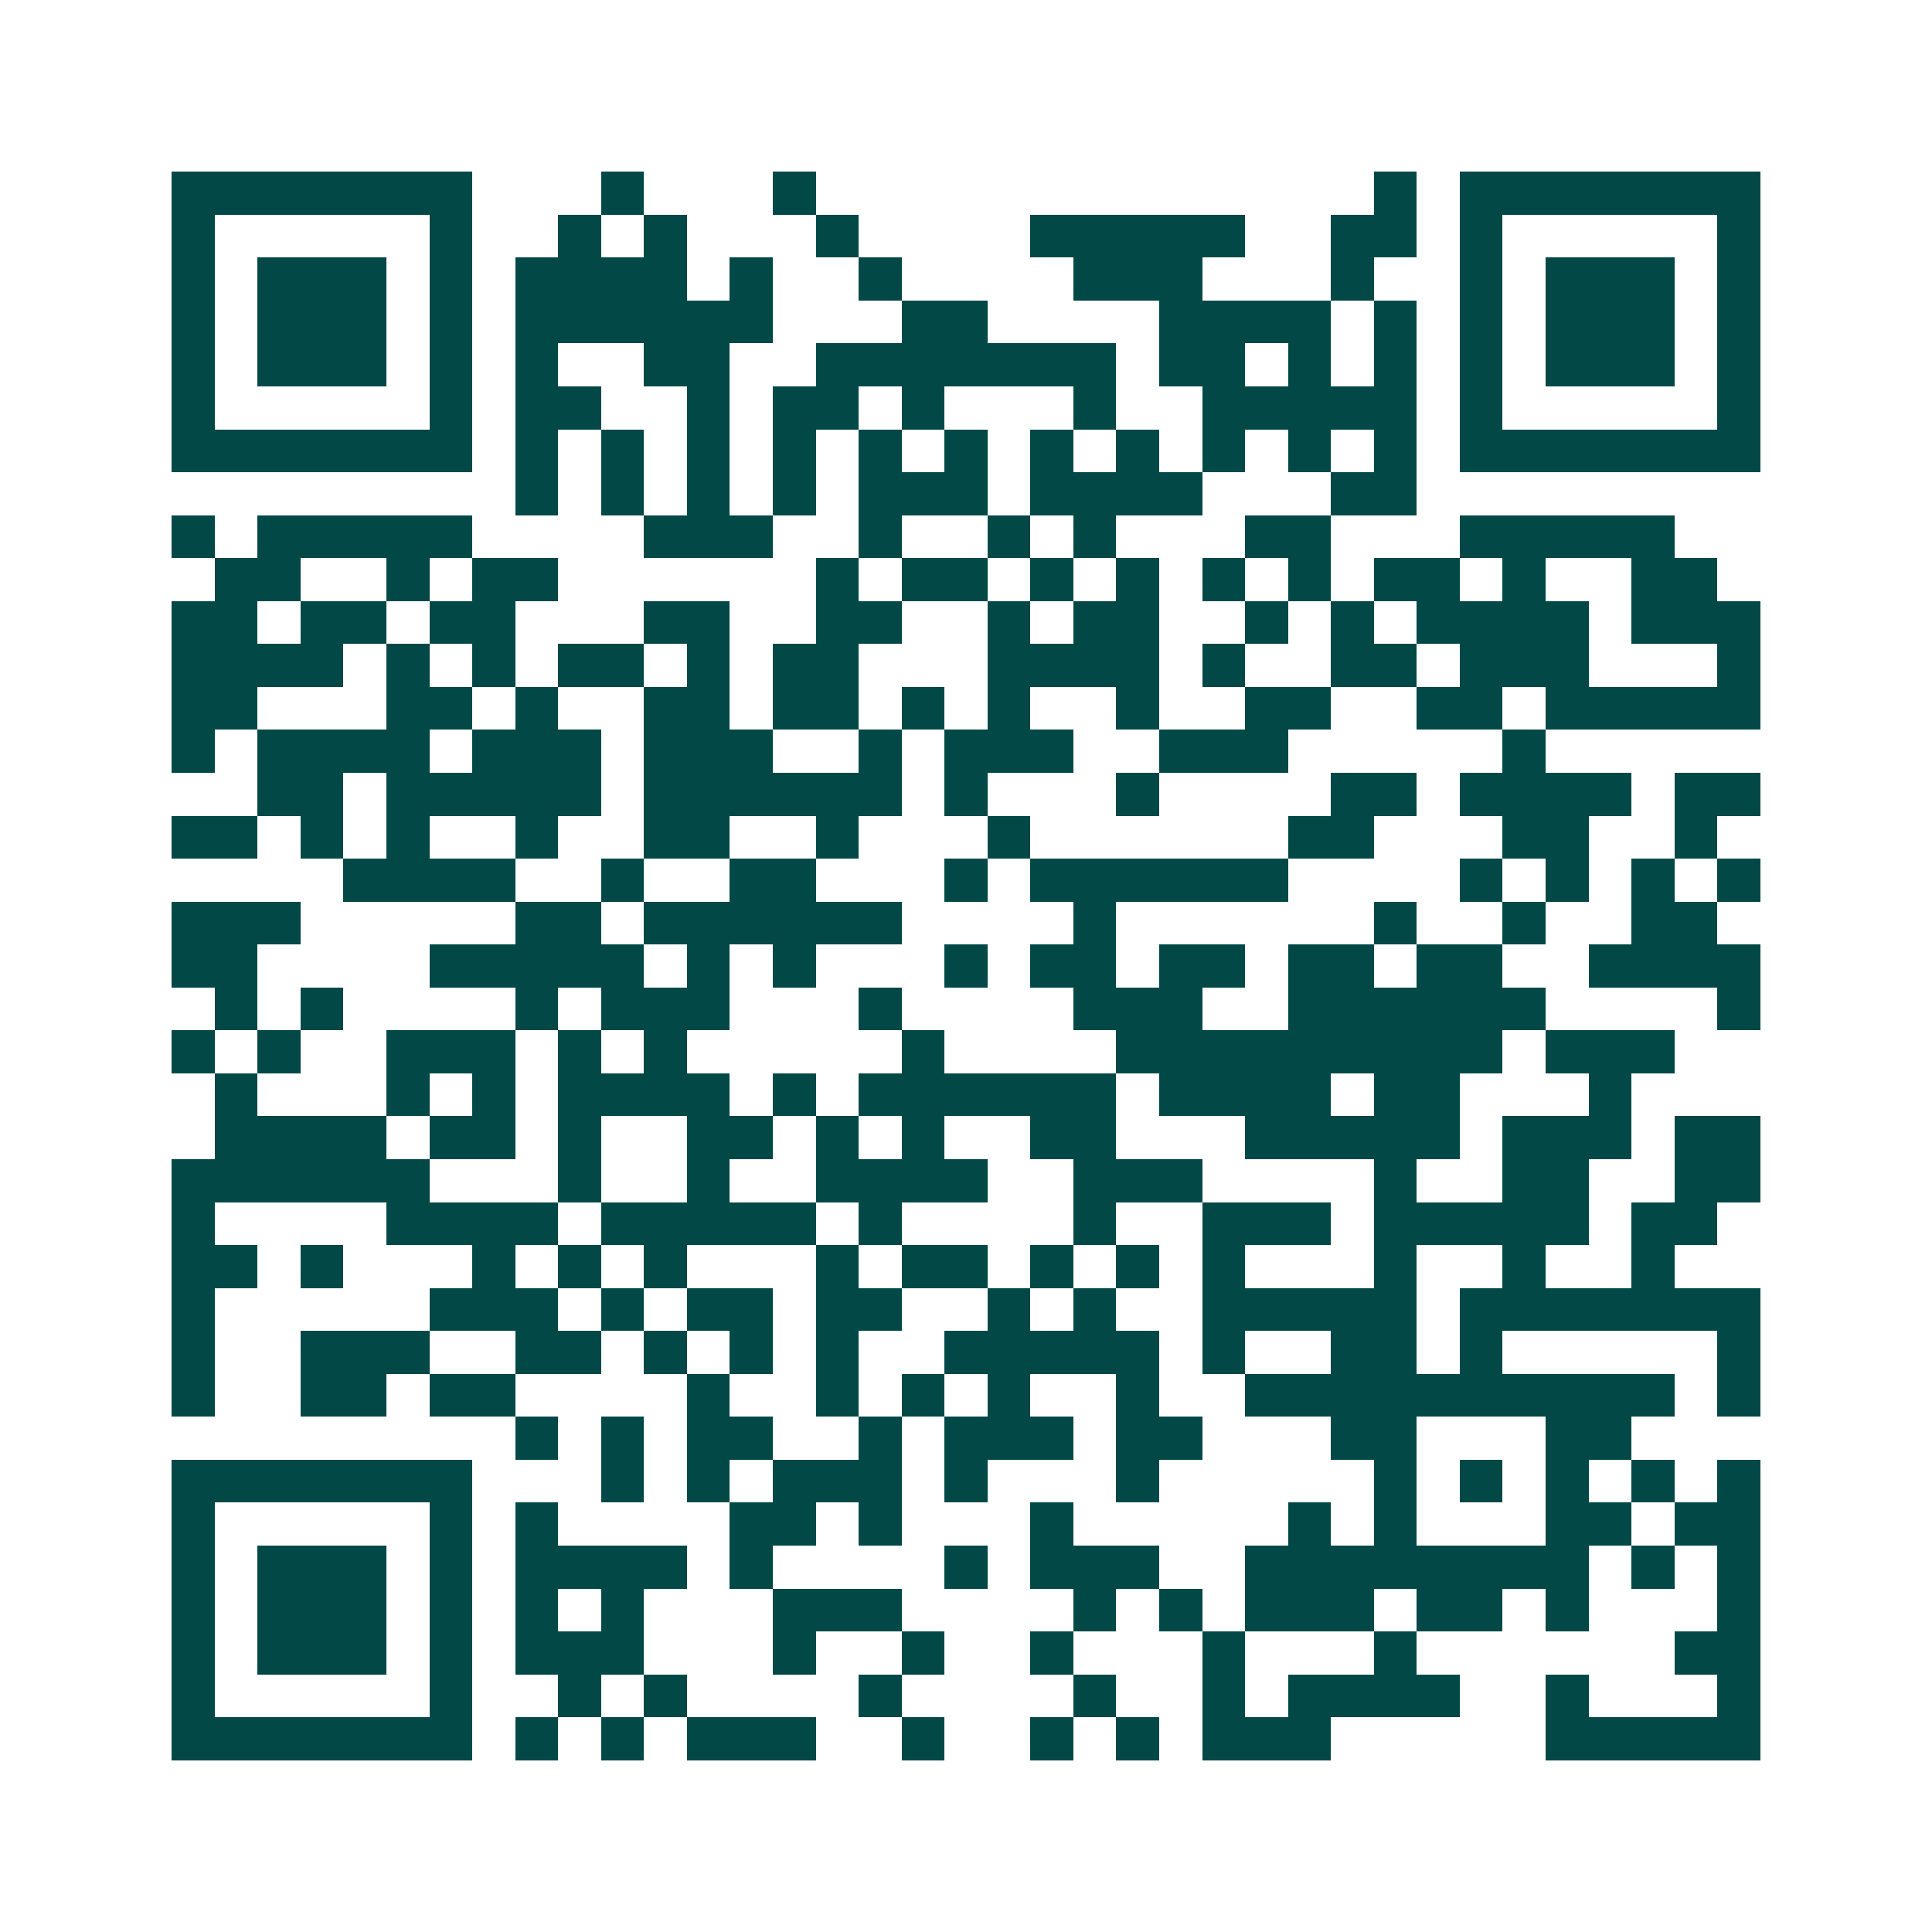 <svg xmlns="http://www.w3.org/2000/svg" width="200" height="200" viewBox="0 0 45 45" shape-rendering="crispEdges"><path fill="#ffffff" d="M0 0h45v45H0z"/><path stroke="#014847" d="M4 4.5h7m3 0h1m3 0h1m13 0h1m1 0h7M4 5.5h1m5 0h1m2 0h1m1 0h1m3 0h1m4 0h5m2 0h2m1 0h1m5 0h1M4 6.5h1m1 0h3m1 0h1m1 0h4m1 0h1m2 0h1m4 0h3m3 0h1m2 0h1m1 0h3m1 0h1M4 7.5h1m1 0h3m1 0h1m1 0h6m3 0h2m4 0h4m1 0h1m1 0h1m1 0h3m1 0h1M4 8.5h1m1 0h3m1 0h1m1 0h1m2 0h2m2 0h7m1 0h2m1 0h1m1 0h1m1 0h1m1 0h3m1 0h1M4 9.5h1m5 0h1m1 0h2m2 0h1m1 0h2m1 0h1m3 0h1m2 0h5m1 0h1m5 0h1M4 10.5h7m1 0h1m1 0h1m1 0h1m1 0h1m1 0h1m1 0h1m1 0h1m1 0h1m1 0h1m1 0h1m1 0h1m1 0h7M12 11.5h1m1 0h1m1 0h1m1 0h1m1 0h3m1 0h4m3 0h2M4 12.5h1m1 0h5m4 0h3m2 0h1m2 0h1m1 0h1m3 0h2m3 0h5M5 13.5h2m2 0h1m1 0h2m6 0h1m1 0h2m1 0h1m1 0h1m1 0h1m1 0h1m1 0h2m1 0h1m2 0h2M4 14.5h2m1 0h2m1 0h2m3 0h2m2 0h2m2 0h1m1 0h2m2 0h1m1 0h1m1 0h4m1 0h3M4 15.5h4m1 0h1m1 0h1m1 0h2m1 0h1m1 0h2m3 0h4m1 0h1m2 0h2m1 0h3m3 0h1M4 16.5h2m3 0h2m1 0h1m2 0h2m1 0h2m1 0h1m1 0h1m2 0h1m2 0h2m2 0h2m1 0h5M4 17.5h1m1 0h4m1 0h3m1 0h3m2 0h1m1 0h3m2 0h3m5 0h1M6 18.5h2m1 0h5m1 0h6m1 0h1m3 0h1m4 0h2m1 0h4m1 0h2M4 19.5h2m1 0h1m1 0h1m2 0h1m2 0h2m2 0h1m3 0h1m6 0h2m3 0h2m2 0h1M8 20.5h4m2 0h1m2 0h2m3 0h1m1 0h6m4 0h1m1 0h1m1 0h1m1 0h1M4 21.5h3m5 0h2m1 0h6m4 0h1m6 0h1m2 0h1m2 0h2M4 22.5h2m4 0h5m1 0h1m1 0h1m3 0h1m1 0h2m1 0h2m1 0h2m1 0h2m2 0h4M5 23.5h1m1 0h1m4 0h1m1 0h3m3 0h1m4 0h3m2 0h6m4 0h1M4 24.5h1m1 0h1m2 0h3m1 0h1m1 0h1m5 0h1m4 0h9m1 0h3M5 25.5h1m3 0h1m1 0h1m1 0h4m1 0h1m1 0h6m1 0h4m1 0h2m3 0h1M5 26.5h4m1 0h2m1 0h1m2 0h2m1 0h1m1 0h1m2 0h2m3 0h5m1 0h3m1 0h2M4 27.5h6m3 0h1m2 0h1m2 0h4m2 0h3m4 0h1m2 0h2m2 0h2M4 28.5h1m4 0h4m1 0h5m1 0h1m4 0h1m2 0h3m1 0h5m1 0h2M4 29.5h2m1 0h1m3 0h1m1 0h1m1 0h1m3 0h1m1 0h2m1 0h1m1 0h1m1 0h1m3 0h1m2 0h1m2 0h1M4 30.5h1m5 0h3m1 0h1m1 0h2m1 0h2m2 0h1m1 0h1m2 0h5m1 0h7M4 31.5h1m2 0h3m2 0h2m1 0h1m1 0h1m1 0h1m2 0h5m1 0h1m2 0h2m1 0h1m5 0h1M4 32.5h1m2 0h2m1 0h2m4 0h1m2 0h1m1 0h1m1 0h1m2 0h1m2 0h10m1 0h1M12 33.5h1m1 0h1m1 0h2m2 0h1m1 0h3m1 0h2m3 0h2m3 0h2M4 34.5h7m3 0h1m1 0h1m1 0h3m1 0h1m3 0h1m5 0h1m1 0h1m1 0h1m1 0h1m1 0h1M4 35.5h1m5 0h1m1 0h1m4 0h2m1 0h1m3 0h1m5 0h1m1 0h1m3 0h2m1 0h2M4 36.5h1m1 0h3m1 0h1m1 0h4m1 0h1m4 0h1m1 0h3m2 0h8m1 0h1m1 0h1M4 37.5h1m1 0h3m1 0h1m1 0h1m1 0h1m3 0h3m4 0h1m1 0h1m1 0h3m1 0h2m1 0h1m3 0h1M4 38.5h1m1 0h3m1 0h1m1 0h3m3 0h1m2 0h1m2 0h1m3 0h1m3 0h1m6 0h2M4 39.5h1m5 0h1m2 0h1m1 0h1m4 0h1m4 0h1m2 0h1m1 0h4m2 0h1m3 0h1M4 40.5h7m1 0h1m1 0h1m1 0h3m2 0h1m2 0h1m1 0h1m1 0h3m5 0h5"/></svg>
